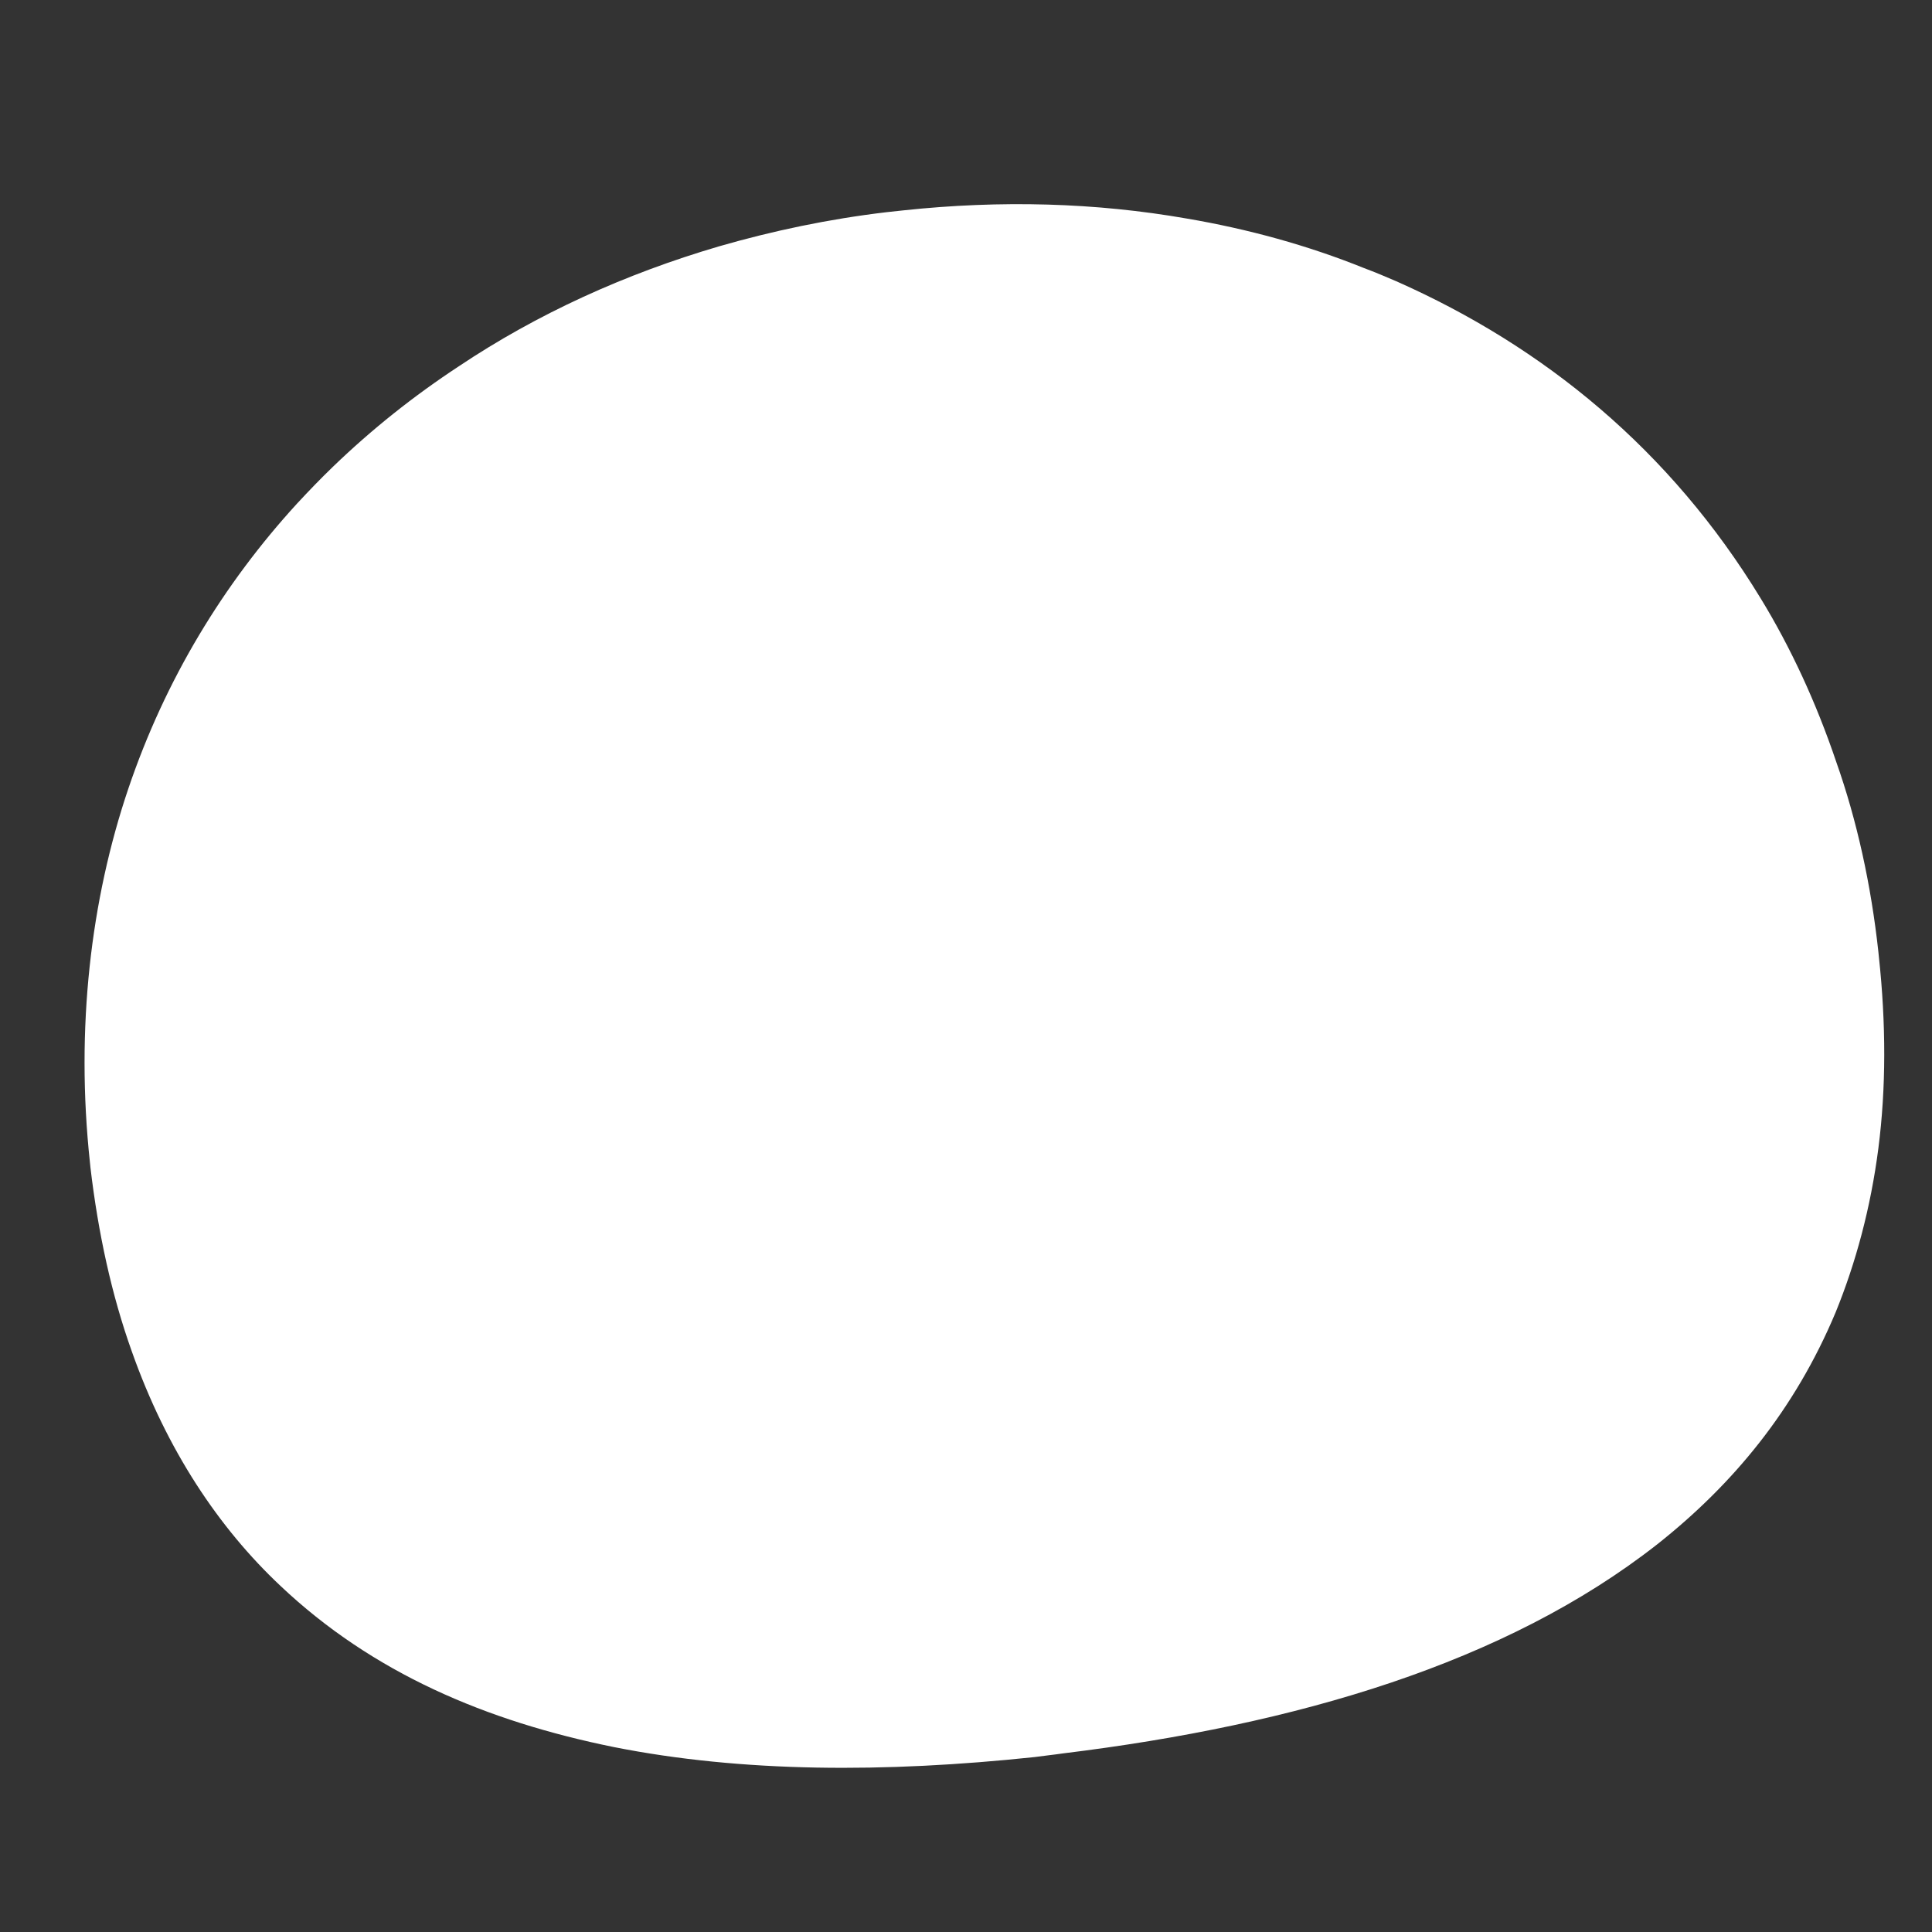 <?xml version="1.0" encoding="utf-8"?>
<!-- Generator: Adobe Illustrator 26.0.3, SVG Export Plug-In . SVG Version: 6.00 Build 0)  -->
<svg version="1.1" id="Livello_1" xmlns="http://www.w3.org/2000/svg" xmlns:xlink="http://www.w3.org/1999/xlink" x="0px" y="0px"
	 viewBox="0 0 425.2 425.2" style="enable-background:new 0 0 425.2 425.2;" xml:space="preserve">
<rect x="0" y="0" width="425.2" height="425.2" fill="#333333" stroke="none"/>
<style type="text/css">
	.st0{fill:#FFFFFF;}
</style>
<g>
	<path class="st0" d="M413.4,209.5l0.1,1c1.6,14.8,1.6,29-0.1,42.2c-1.7,13.2-5,25.3-9.4,36.1c-9,21.5-22.6,37.9-39.3,51.1
		c-33.3,26.1-79.3,39.7-130.8,46c-2,0.3-4.1,0.5-6.2,0.8c-33,3.5-64.4,3.4-92.6-2.2C107,378.8,82,368.2,61.7,349
		c-13.5-12.7-25-29.8-32.7-51.6c-4.4-12.3-7.4-26-9.1-40.5l-0.1-1c-3.2-29.7,0.2-57.9,8.4-82.2c8.2-24.3,21.1-45.3,37.2-62.9
		c2.6-2.8,5.2-5.5,7.9-8.1c8.5-8.2,17.8-15.6,27.7-22.1c17.2-11.5,36.5-20.3,57.3-26.4c11.8-3.4,24.1-6,36.8-7.5l3.7-0.4
		c21.5-2.3,42.4-1.7,62.4,1.8c13.5,2.3,26.6,5.9,39,10.9c2.4,0.9,4.8,1.9,7.1,2.9c32.5,14.4,60.3,37.1,80.2,69.8
		c6.6,10.8,12.2,22.9,16.6,35.9C408.7,180.6,411.8,194.8,413.4,209.5z"/>
</g>
</svg>
